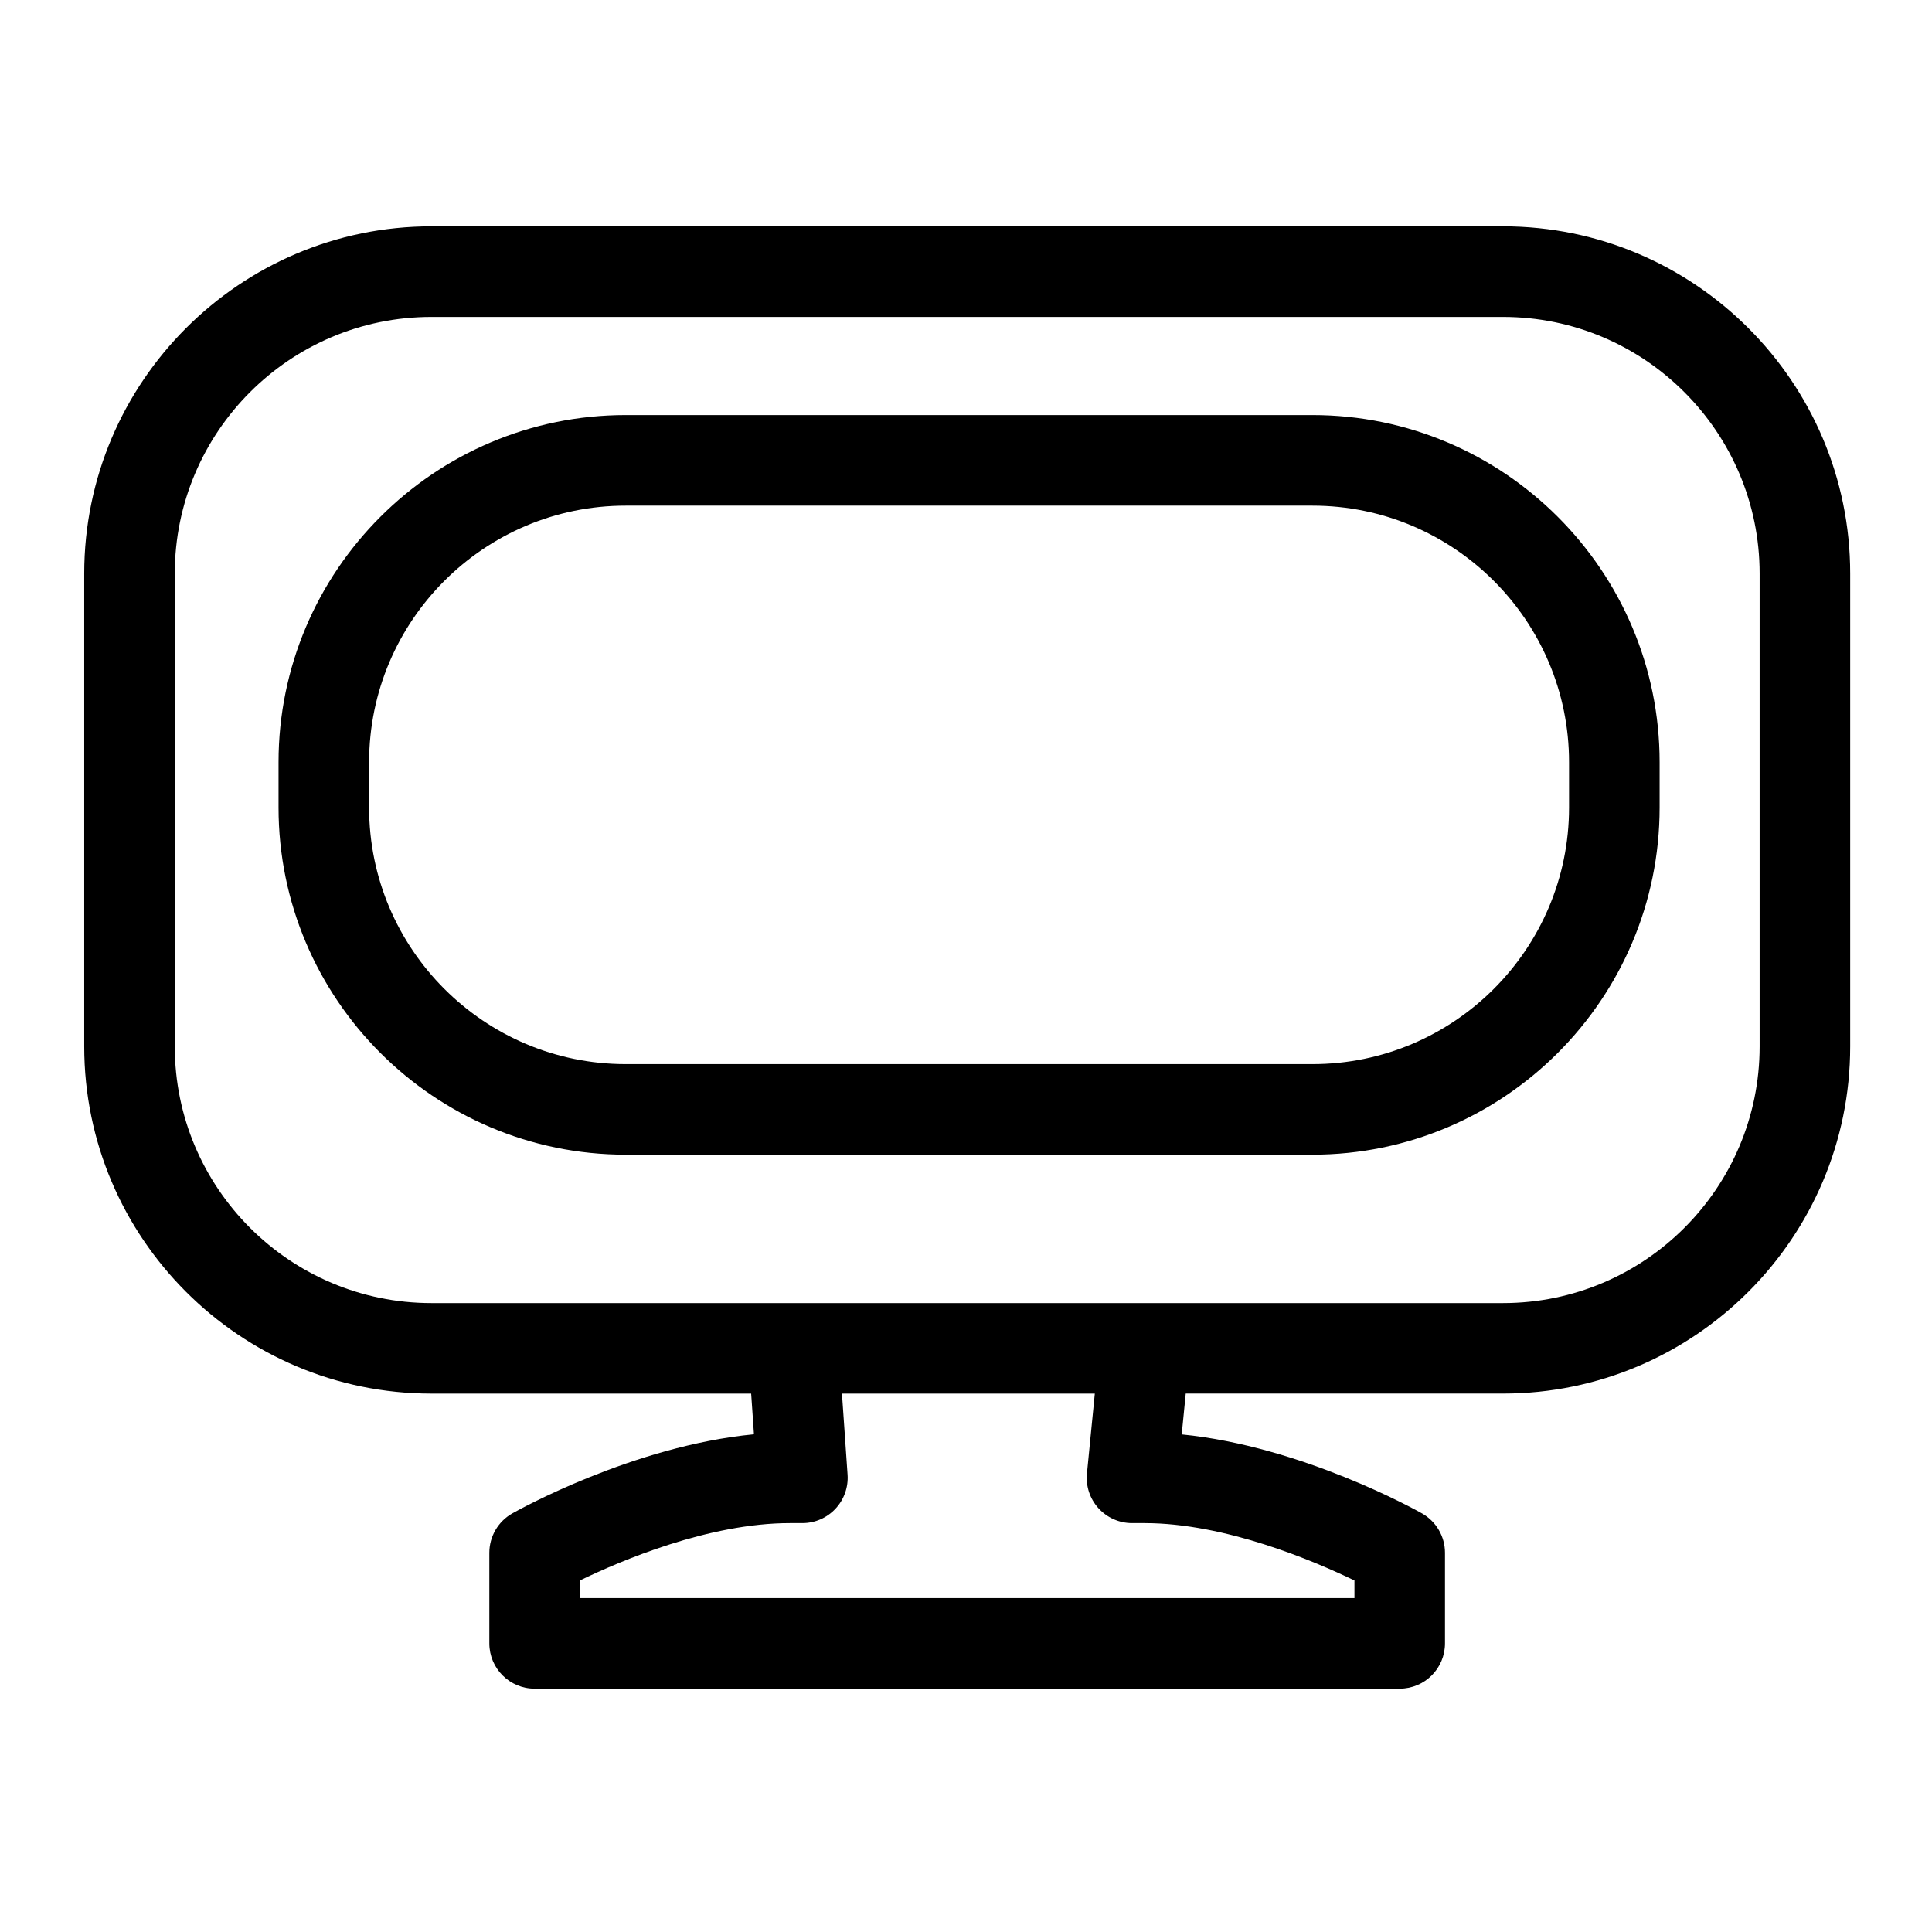 <?xml version="1.0" encoding="utf-8"?>
<!-- Generator: Adobe Illustrator 17.0.0, SVG Export Plug-In . SVG Version: 6.00 Build 0)  -->
<!DOCTYPE svg PUBLIC "-//W3C//DTD SVG 1.1//EN" "http://www.w3.org/Graphics/SVG/1.1/DTD/svg11.dtd">
<svg version="1.1" id="Capa_1" xmlns="http://www.w3.org/2000/svg" xmlns:xlink="http://www.w3.org/1999/xlink" x="0px" y="0px"
	 width="64px" height="64px" viewBox="0 0 64 64" enable-background="new 0 0 64 64" xml:space="preserve">
<path d="M49.79,7.498h-35.5c-6.341,0-11.5,5.159-11.5,11.5v15.667c0,6.341,5.159,11.5,11.5,11.5h10.593l0.093,1.348
	c-4.006,0.383-7.828,2.521-8.004,2.62c-0.471,0.266-0.762,0.765-0.762,1.306v3c0,0.829,0.671,1.5,1.5,1.5h28.657
	c0.829,0,1.5-0.671,1.5-1.5v-3c0-0.541-0.291-1.04-0.762-1.306c-0.175-0.099-3.969-2.221-7.959-2.616
	c0.044-0.445,0.091-0.923,0.133-1.353H49.79c6.341,0,11.5-5.159,11.5-11.5V18.999C61.29,12.657,56.131,7.498,49.79,7.498z
	 M36.388,49.962c0.284,0.314,0.688,0.493,1.111,0.493h0.414c2.673,0,5.602,1.247,6.955,1.9v0.584H19.211v-0.585
	c1.349-0.654,4.27-1.899,6.955-1.899h0.414c0.416,0,0.813-0.172,1.097-0.477c0.284-0.304,0.428-0.712,0.4-1.127l-0.186-2.686h7.013
	h1.363c-0.016,0.157-0.032,0.323-0.049,0.498l-0.211,2.145C35.965,49.229,36.103,49.649,36.388,49.962z M58.29,34.666
	c0,4.687-3.813,8.5-8.5,8.5H37.912H26.283H14.29c-4.687,0-8.5-3.813-8.5-8.5V18.999c0-4.687,3.813-8.5,8.5-8.5h35.5
	c4.687,0,8.5,3.813,8.5,8.5V34.666z"/>
<path d="M43.477,13.75h-22.75c-6.341,0-11.5,5.159-11.5,11.5v1.5c0,6.341,5.159,11.5,11.5,11.5h22.75c6.341,0,11.5-5.159,11.5-11.5
	v-1.5C54.977,18.909,49.819,13.75,43.477,13.75z M51.977,26.75c0,4.687-3.813,8.5-8.5,8.5h-22.75c-4.687,0-8.5-3.813-8.5-8.5v-1.5
	c0-4.687,3.813-8.5,8.5-8.5h22.75c4.687,0,8.5,3.813,8.5,8.5V26.75z"/>
</svg>
